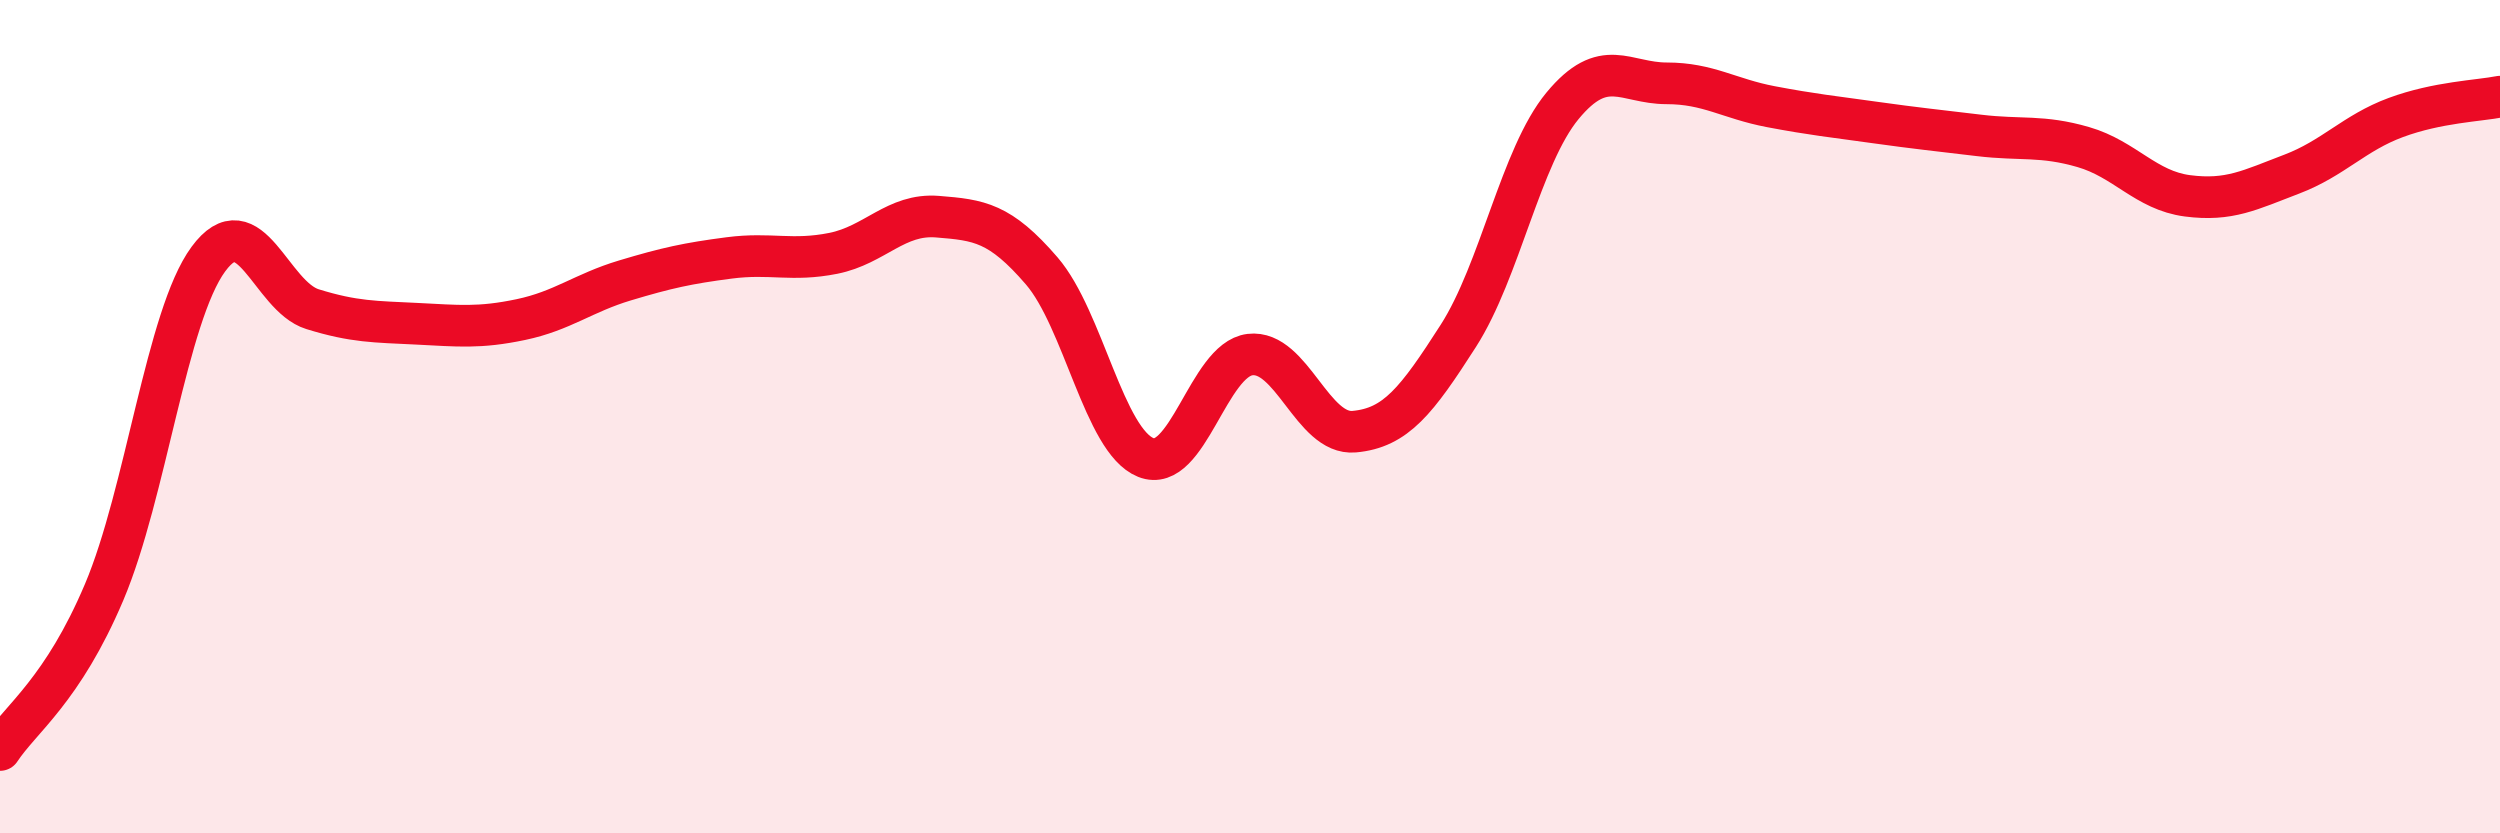 
    <svg width="60" height="20" viewBox="0 0 60 20" xmlns="http://www.w3.org/2000/svg">
      <path
        d="M 0,18 C 0.5,17.24 1.5,16.57 2.5,14.21 C 3.5,11.85 4,7.58 5,6.22 C 6,4.86 6.5,7.11 7.5,7.42 C 8.5,7.73 9,7.72 10,7.77 C 11,7.82 11.5,7.88 12.5,7.67 C 13.5,7.46 14,7.03 15,6.73 C 16,6.43 16.5,6.32 17.5,6.19 C 18.5,6.06 19,6.28 20,6.08 C 21,5.88 21.5,5.12 22.5,5.2 C 23.5,5.28 24,5.34 25,6.5 C 26,7.66 26.5,10.58 27.5,10.98 C 28.5,11.38 29,8.63 30,8.51 C 31,8.39 31.5,10.45 32.5,10.36 C 33.5,10.27 34,9.62 35,8.06 C 36,6.5 36.5,3.75 37.5,2.54 C 38.5,1.33 39,2 40,2 C 41,2 41.5,2.37 42.5,2.56 C 43.5,2.75 44,2.8 45,2.94 C 46,3.08 46.5,3.13 47.5,3.25 C 48.5,3.37 49,3.24 50,3.53 C 51,3.82 51.5,4.57 52.5,4.7 C 53.5,4.83 54,4.56 55,4.18 C 56,3.8 56.5,3.19 57.5,2.82 C 58.5,2.45 59.5,2.42 60,2.32L60 20L0 20Z"
        fill="#EB0A25"
        opacity="0.1"
        stroke-linecap="round"
        stroke-linejoin="round"
      />
      <path
        d="M 0,18 C 0.5,17.24 1.5,16.57 2.5,14.21 C 3.5,11.85 4,7.58 5,6.22 C 6,4.86 6.5,7.11 7.5,7.42 C 8.5,7.73 9,7.72 10,7.77 C 11,7.82 11.5,7.88 12.5,7.67 C 13.5,7.46 14,7.03 15,6.73 C 16,6.43 16.5,6.32 17.5,6.19 C 18.5,6.06 19,6.28 20,6.08 C 21,5.88 21.5,5.12 22.5,5.2 C 23.5,5.28 24,5.34 25,6.5 C 26,7.66 26.5,10.58 27.5,10.98 C 28.5,11.38 29,8.63 30,8.51 C 31,8.39 31.5,10.45 32.5,10.36 C 33.5,10.27 34,9.62 35,8.06 C 36,6.5 36.5,3.75 37.5,2.54 C 38.5,1.33 39,2 40,2 C 41,2 41.5,2.37 42.5,2.56 C 43.5,2.75 44,2.8 45,2.94 C 46,3.08 46.5,3.13 47.5,3.25 C 48.5,3.37 49,3.24 50,3.53 C 51,3.82 51.5,4.57 52.5,4.7 C 53.5,4.83 54,4.56 55,4.18 C 56,3.8 56.5,3.19 57.5,2.82 C 58.5,2.45 59.5,2.42 60,2.32"
        stroke="#EB0A25"
        stroke-width="1"
        fill="none"
        stroke-linecap="round"
        stroke-linejoin="round"
      />
    </svg>
  